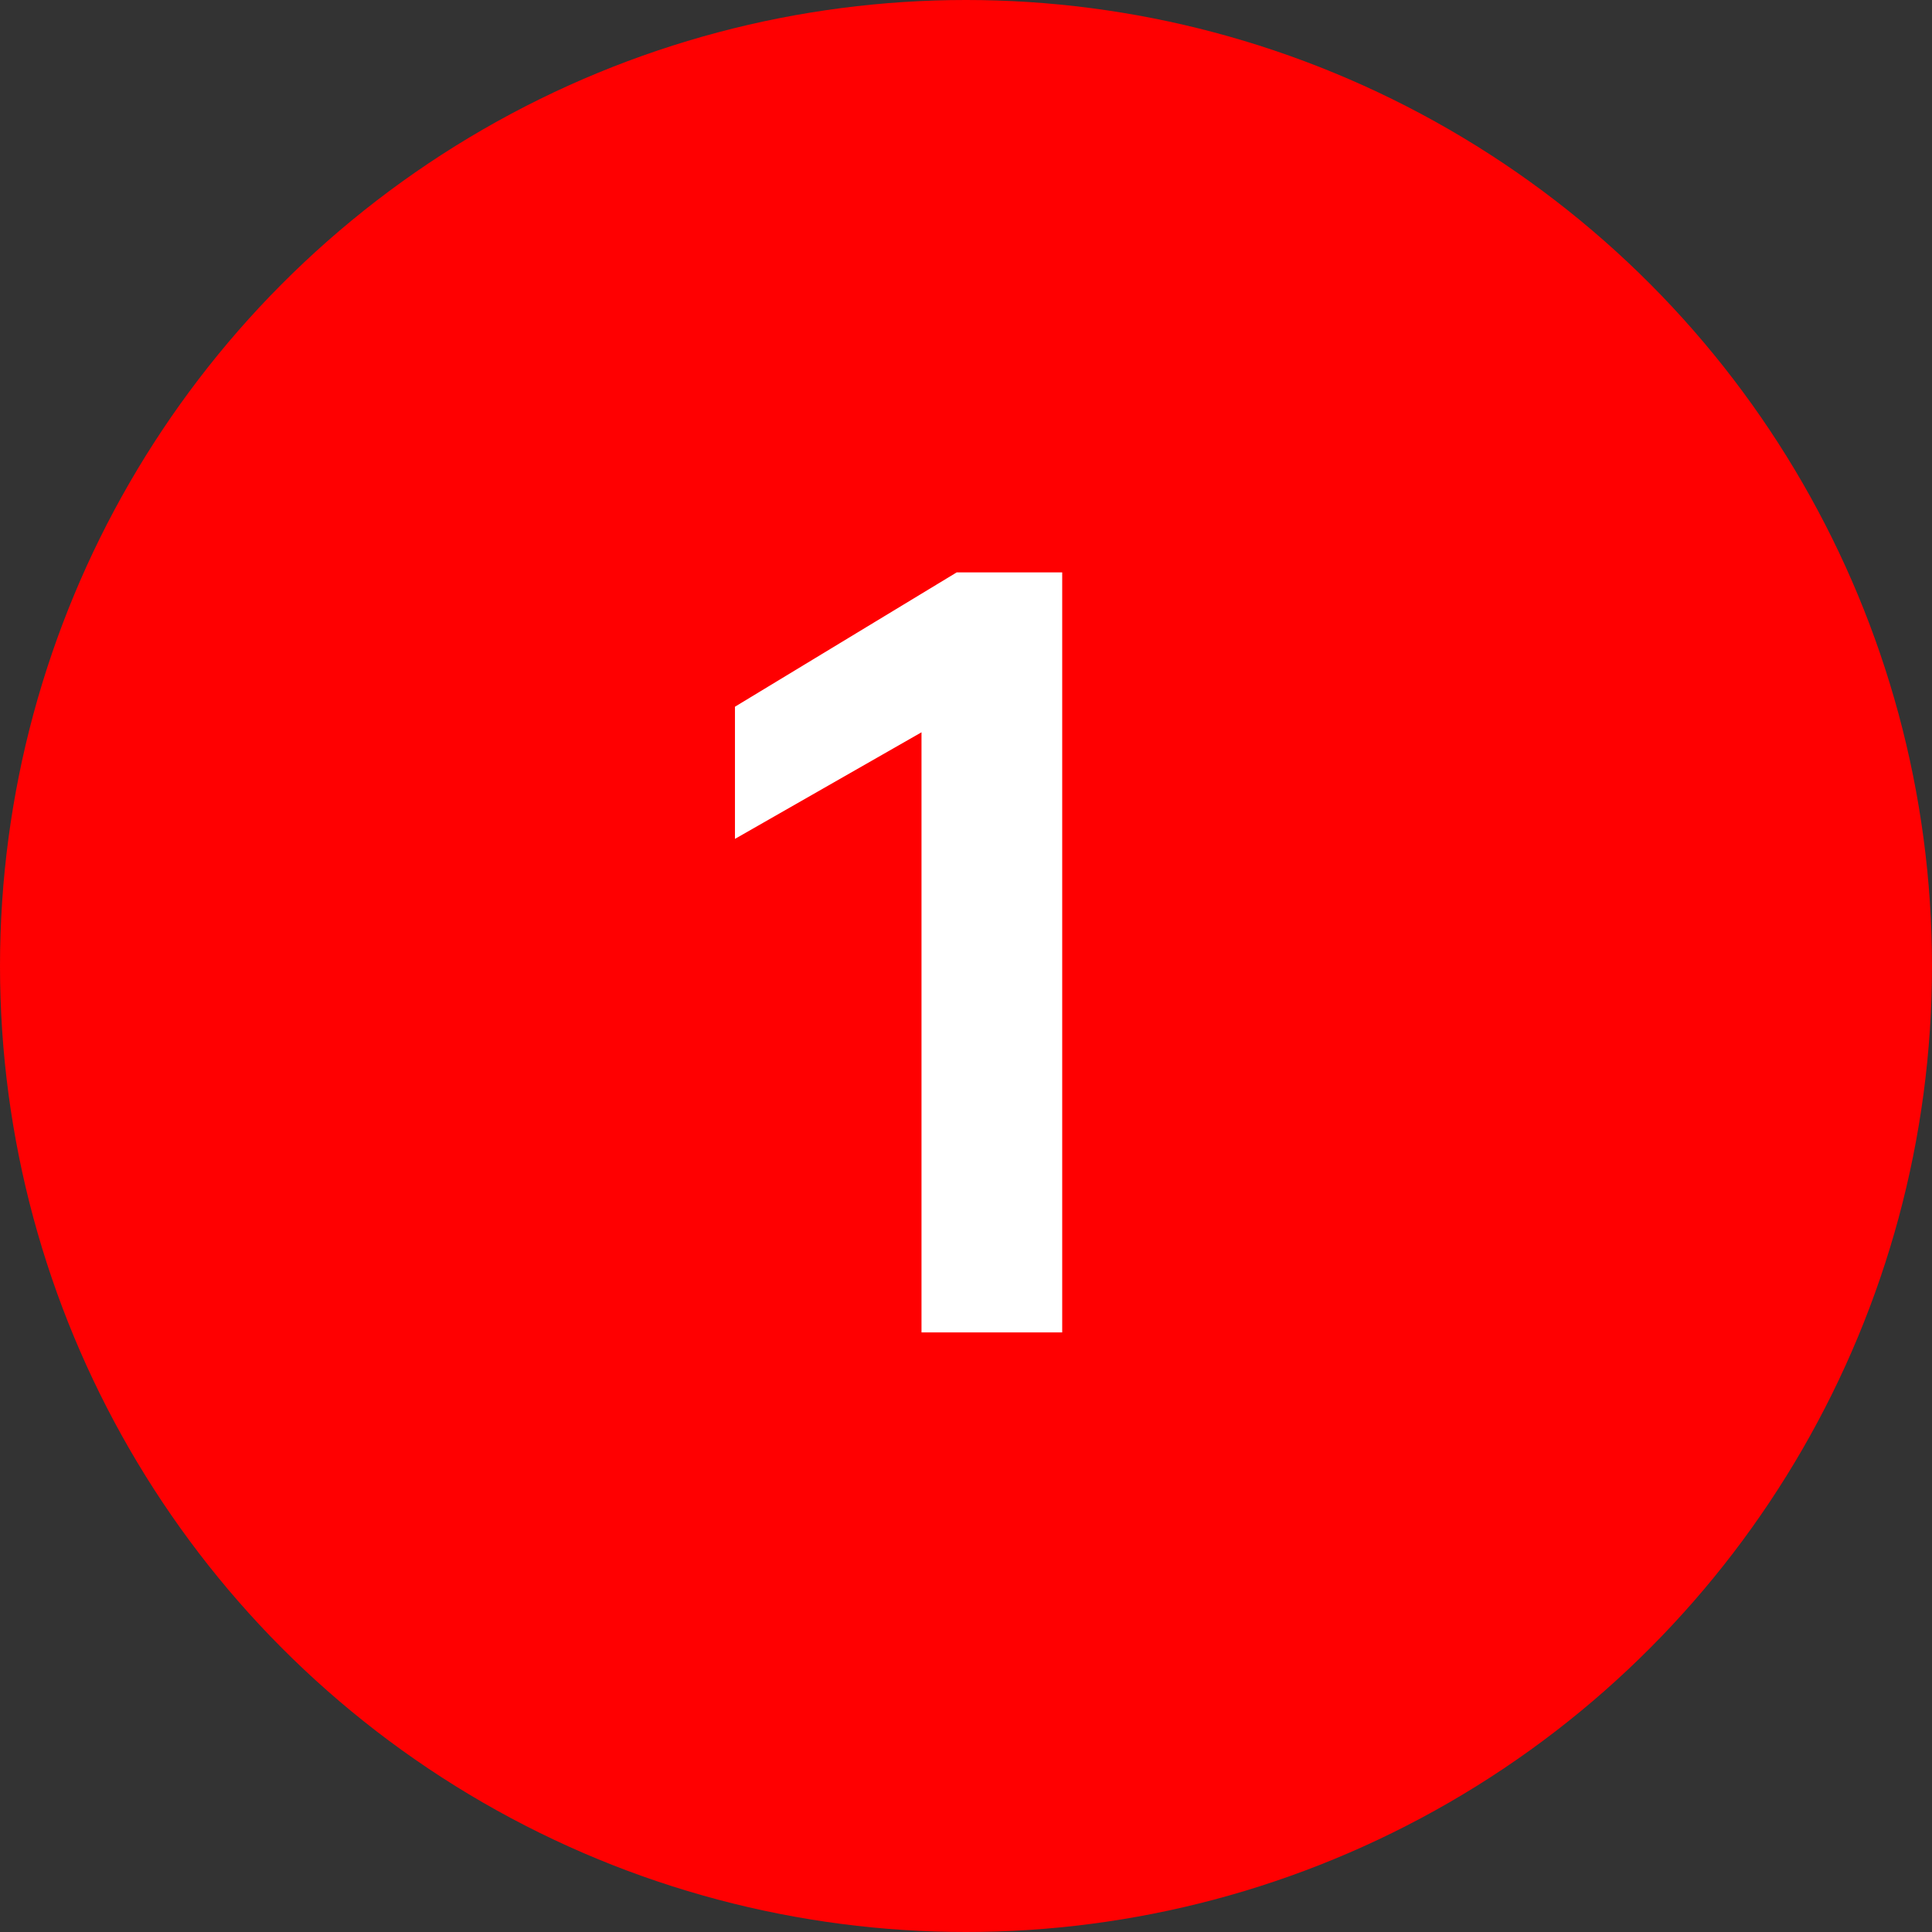 <?xml version="1.0" encoding="UTF-8"?> <svg xmlns="http://www.w3.org/2000/svg" width="29" height="29" viewBox="0 0 29 29" fill="none"><rect x="0" y="0" width="29" height="29" fill="#333333" stroke="none"/> <circle cx="14.5" cy="14.5" r="14.5" fill="#FF0001"></circle> <path d="M15.944 20H13.832V10.992L11.032 12.592V10.608L14.36 8.592H15.944V20Z" fill="white"></path> </svg> 